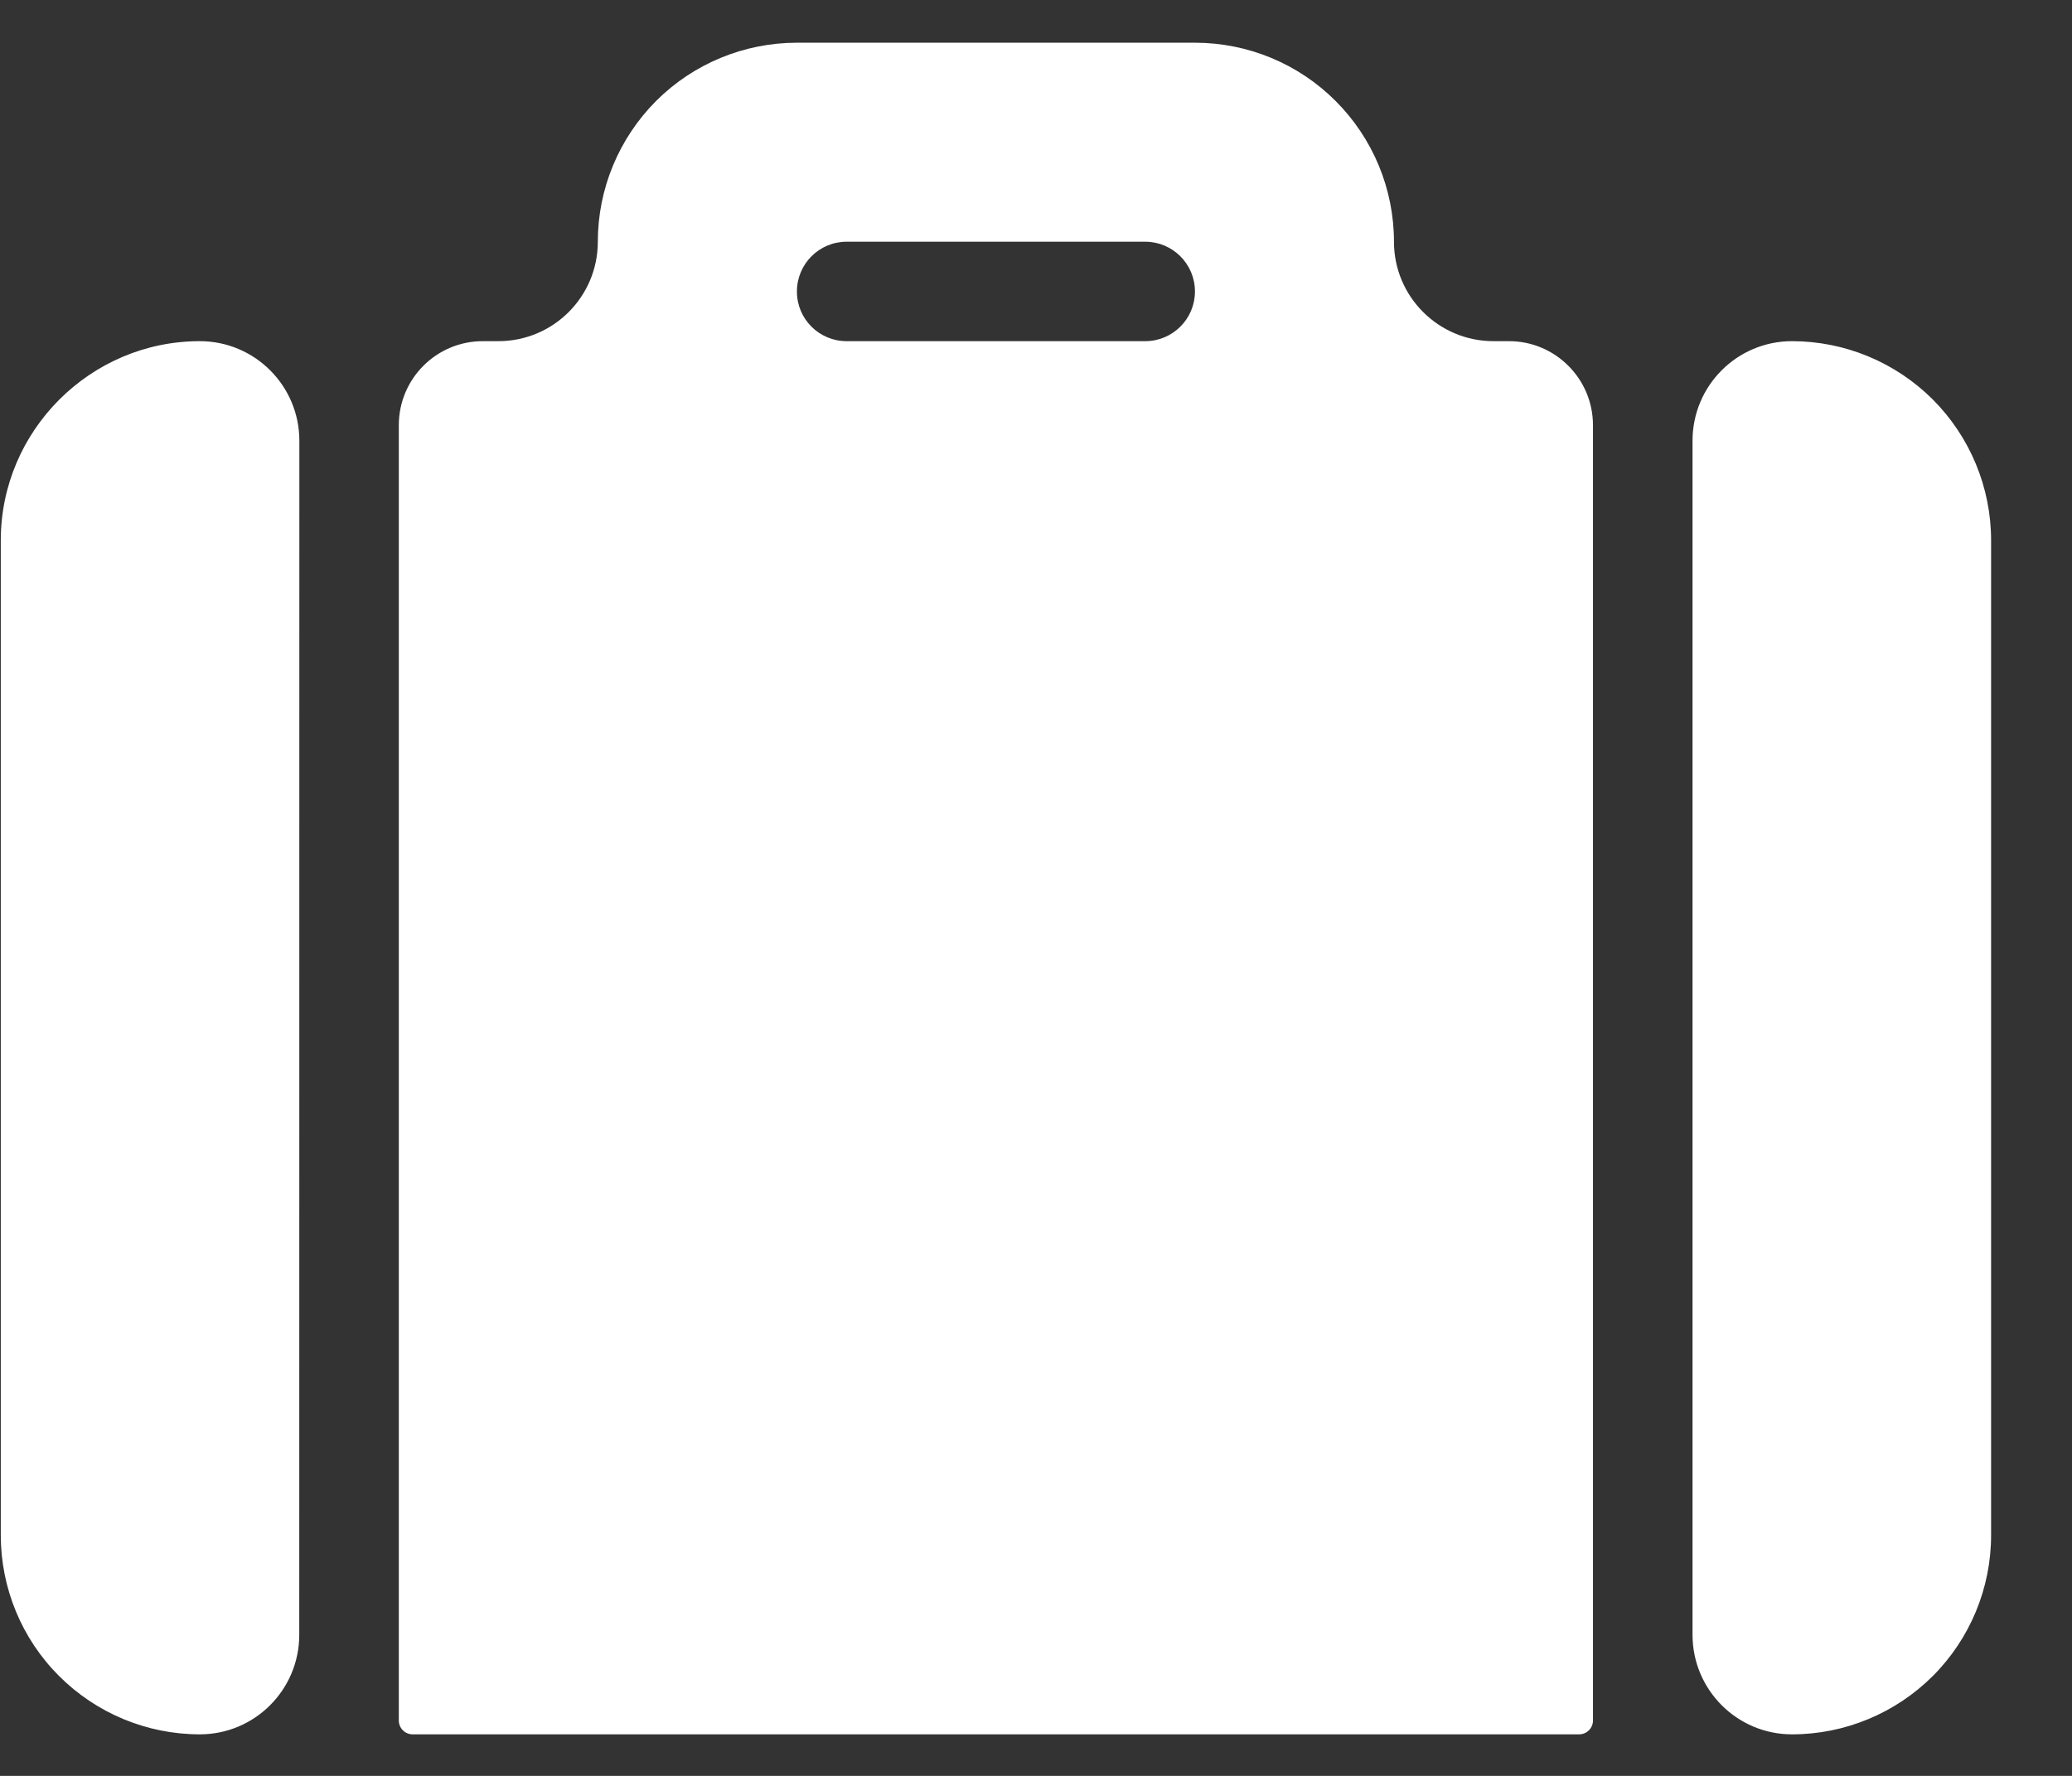 <svg width="21" height="18" viewBox="0 0 21 18" fill="none" xmlns="http://www.w3.org/2000/svg">
<rect x="0" y="0" width="21" height="18" fill="#333333" stroke="none"/>
<path d="M14.128 2.45C14.128 3.007 14.58 3.458 15.137 3.458L15.294 3.458C15.764 3.458 16.145 3.84 16.145 4.31L16.145 17.439C16.145 17.516 16.082 17.579 16.005 17.579L4.182 17.579C4.105 17.579 4.042 17.516 4.042 17.439L4.042 4.31C4.042 3.839 4.423 3.458 4.893 3.458L5.051 3.458C5.608 3.458 6.059 3.007 6.059 2.45V2.45C6.059 1.915 6.272 1.402 6.65 1.023C7.028 0.645 7.542 0.433 8.077 0.433L12.111 0.433C12.646 0.433 13.159 0.645 13.537 1.024C13.915 1.402 14.128 1.915 14.128 2.45V2.45ZM17.154 4.467C17.154 3.91 17.605 3.458 18.162 3.458V3.458C18.697 3.458 19.21 3.671 19.589 4.049C19.967 4.428 20.18 4.941 20.18 5.476L20.18 15.562C20.18 16.096 19.967 16.61 19.589 16.988C19.21 17.366 18.697 17.579 18.162 17.579V17.579C17.605 17.579 17.154 17.127 17.154 16.57L17.154 4.467ZM2.025 3.458C2.582 3.458 3.034 3.91 3.034 4.467L3.033 16.57C3.033 17.127 2.582 17.579 2.025 17.579V17.579C1.49 17.579 0.977 17.366 0.599 16.988C0.22 16.61 0.008 16.096 0.008 15.561L0.008 5.476C0.008 4.366 0.916 3.458 2.025 3.458V3.458ZM8.581 2.45C8.302 2.45 8.077 2.676 8.077 2.954V2.954C8.076 3.233 8.302 3.458 8.581 3.458L11.607 3.458C11.885 3.458 12.111 3.233 12.111 2.954V2.954C12.111 2.676 11.885 2.45 11.607 2.45L8.581 2.45Z" fill="white"/>
</svg>
